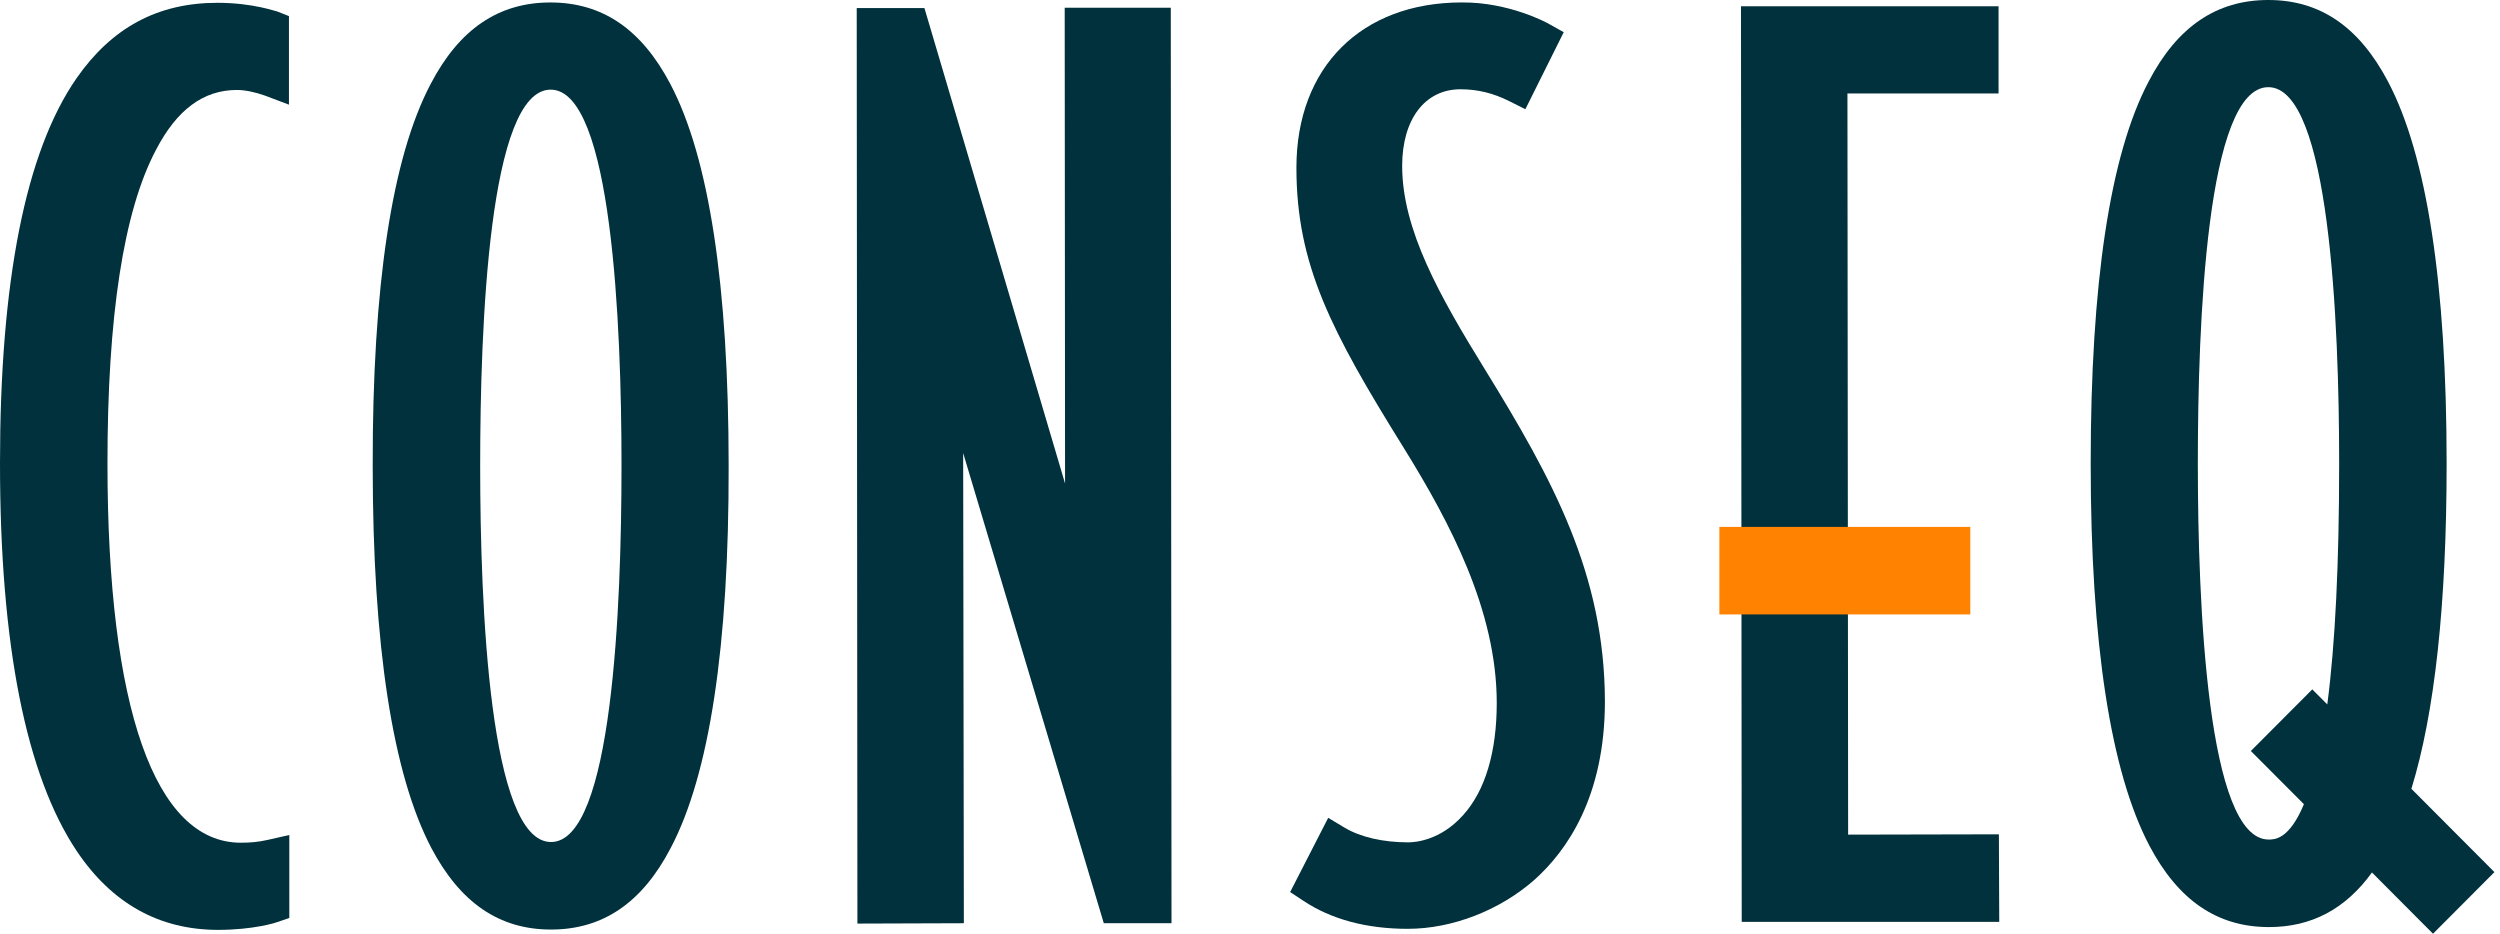 <svg xmlns="http://www.w3.org/2000/svg" viewBox="0 0 83 31">
<path d="M66.352 3.103V0.209H57.801L57.825 30.605H66.375L66.363 27.699L61.358 27.71L61.335 3.103H66.352Z" fill="#00313C"></path>
<path d="M7.867 2.987C8.133 2.987 8.469 3.057 8.794 3.173L9.593 3.475V0.535L9.211 0.384C9.176 0.384 8.411 0.093 7.218 0.093C5.237 0.093 3.707 0.918 2.537 2.604C0.846 5.045 0 9.345 0 15.378C0 21.422 0.869 25.746 2.549 28.257C3.719 30 5.295 30.872 7.241 30.872C8.423 30.872 9.176 30.628 9.199 30.616L9.605 30.477V27.722L8.886 27.885C8.573 27.955 8.307 27.978 7.994 27.978C5.144 27.978 3.568 23.503 3.568 15.378C3.568 10.508 4.101 7.009 5.179 4.975C5.874 3.638 6.755 2.987 7.867 2.987Z" fill="#00313C"></path>
<path d="M22.256 2.79C21.295 0.965 19.997 0.082 18.271 0.082C16.556 0.082 15.247 0.965 14.297 2.79C13.011 5.231 12.362 9.508 12.374 15.471C12.374 21.434 13.034 25.7 14.32 28.152C15.282 29.977 16.579 30.861 18.294 30.861C20.009 30.861 21.318 29.977 22.268 28.152C23.554 25.712 24.203 21.446 24.191 15.471C24.191 9.497 23.542 5.231 22.256 2.79ZM18.294 27.955C16.255 27.955 15.942 20.132 15.942 15.471C15.942 10.81 16.232 2.976 18.282 2.976C20.322 2.976 20.634 10.799 20.634 15.46C20.634 20.132 20.333 27.955 18.294 27.955Z" fill="#00313C"></path>
<path d="M35.348 0.256L35.36 16.052L30.691 0.267H28.443L28.466 30.663L32 30.651L31.977 15.041L36.646 30.651H38.894L38.87 0.256H35.348Z" fill="#00313C"></path>
<path d="M49.298 12.262C47.791 9.821 46.552 7.625 46.552 5.509C46.552 3.963 47.305 2.964 48.487 2.964C49.054 2.964 49.576 3.091 50.109 3.359L50.642 3.626L51.916 1.069L51.418 0.79C51.36 0.755 50.097 0.069 48.533 0.081C45.196 0.081 43.041 2.231 43.041 5.567C43.041 8.787 44.188 10.984 46.61 14.878C48.127 17.33 49.692 20.259 49.692 23.34C49.692 24.967 49.309 26.257 48.568 27.071C47.815 27.908 46.98 27.966 46.749 27.966C45.915 27.966 45.161 27.791 44.64 27.478L44.096 27.152L42.833 29.616L43.273 29.907C44.2 30.523 45.37 30.837 46.737 30.837C48.22 30.837 49.796 30.221 50.943 29.21C52.009 28.256 53.283 26.466 53.283 23.282C53.272 19.051 51.545 15.912 49.298 12.262Z" fill="#00313C"></path>
<path d="M80.058 26.188C80.834 23.677 81.228 20.051 81.228 15.39C81.228 9.415 80.568 5.149 79.282 2.708C78.32 0.883 77.022 0 75.308 0C73.593 0 72.284 0.883 71.334 2.708C70.048 5.149 69.411 9.427 69.411 15.39C69.411 21.352 70.071 25.618 71.357 28.071C72.319 29.896 73.616 30.779 75.331 30.779C76.733 30.779 77.868 30.186 78.749 28.966L80.776 31L82.815 28.954L80.058 26.188ZM77.66 15.39C77.66 18.679 77.532 21.364 77.266 23.387L76.768 22.887L74.728 24.933L76.49 26.699C76.003 27.873 75.516 27.873 75.319 27.873C73.28 27.873 72.968 20.051 72.968 15.39C72.968 10.729 73.257 2.894 75.308 2.894C77.347 2.894 77.66 10.729 77.66 15.39Z" fill="#00313C"></path>
<path d="M65.414 17.493H57.083V20.399H65.414V17.493Z" fill="#FF8200"></path>
</svg>